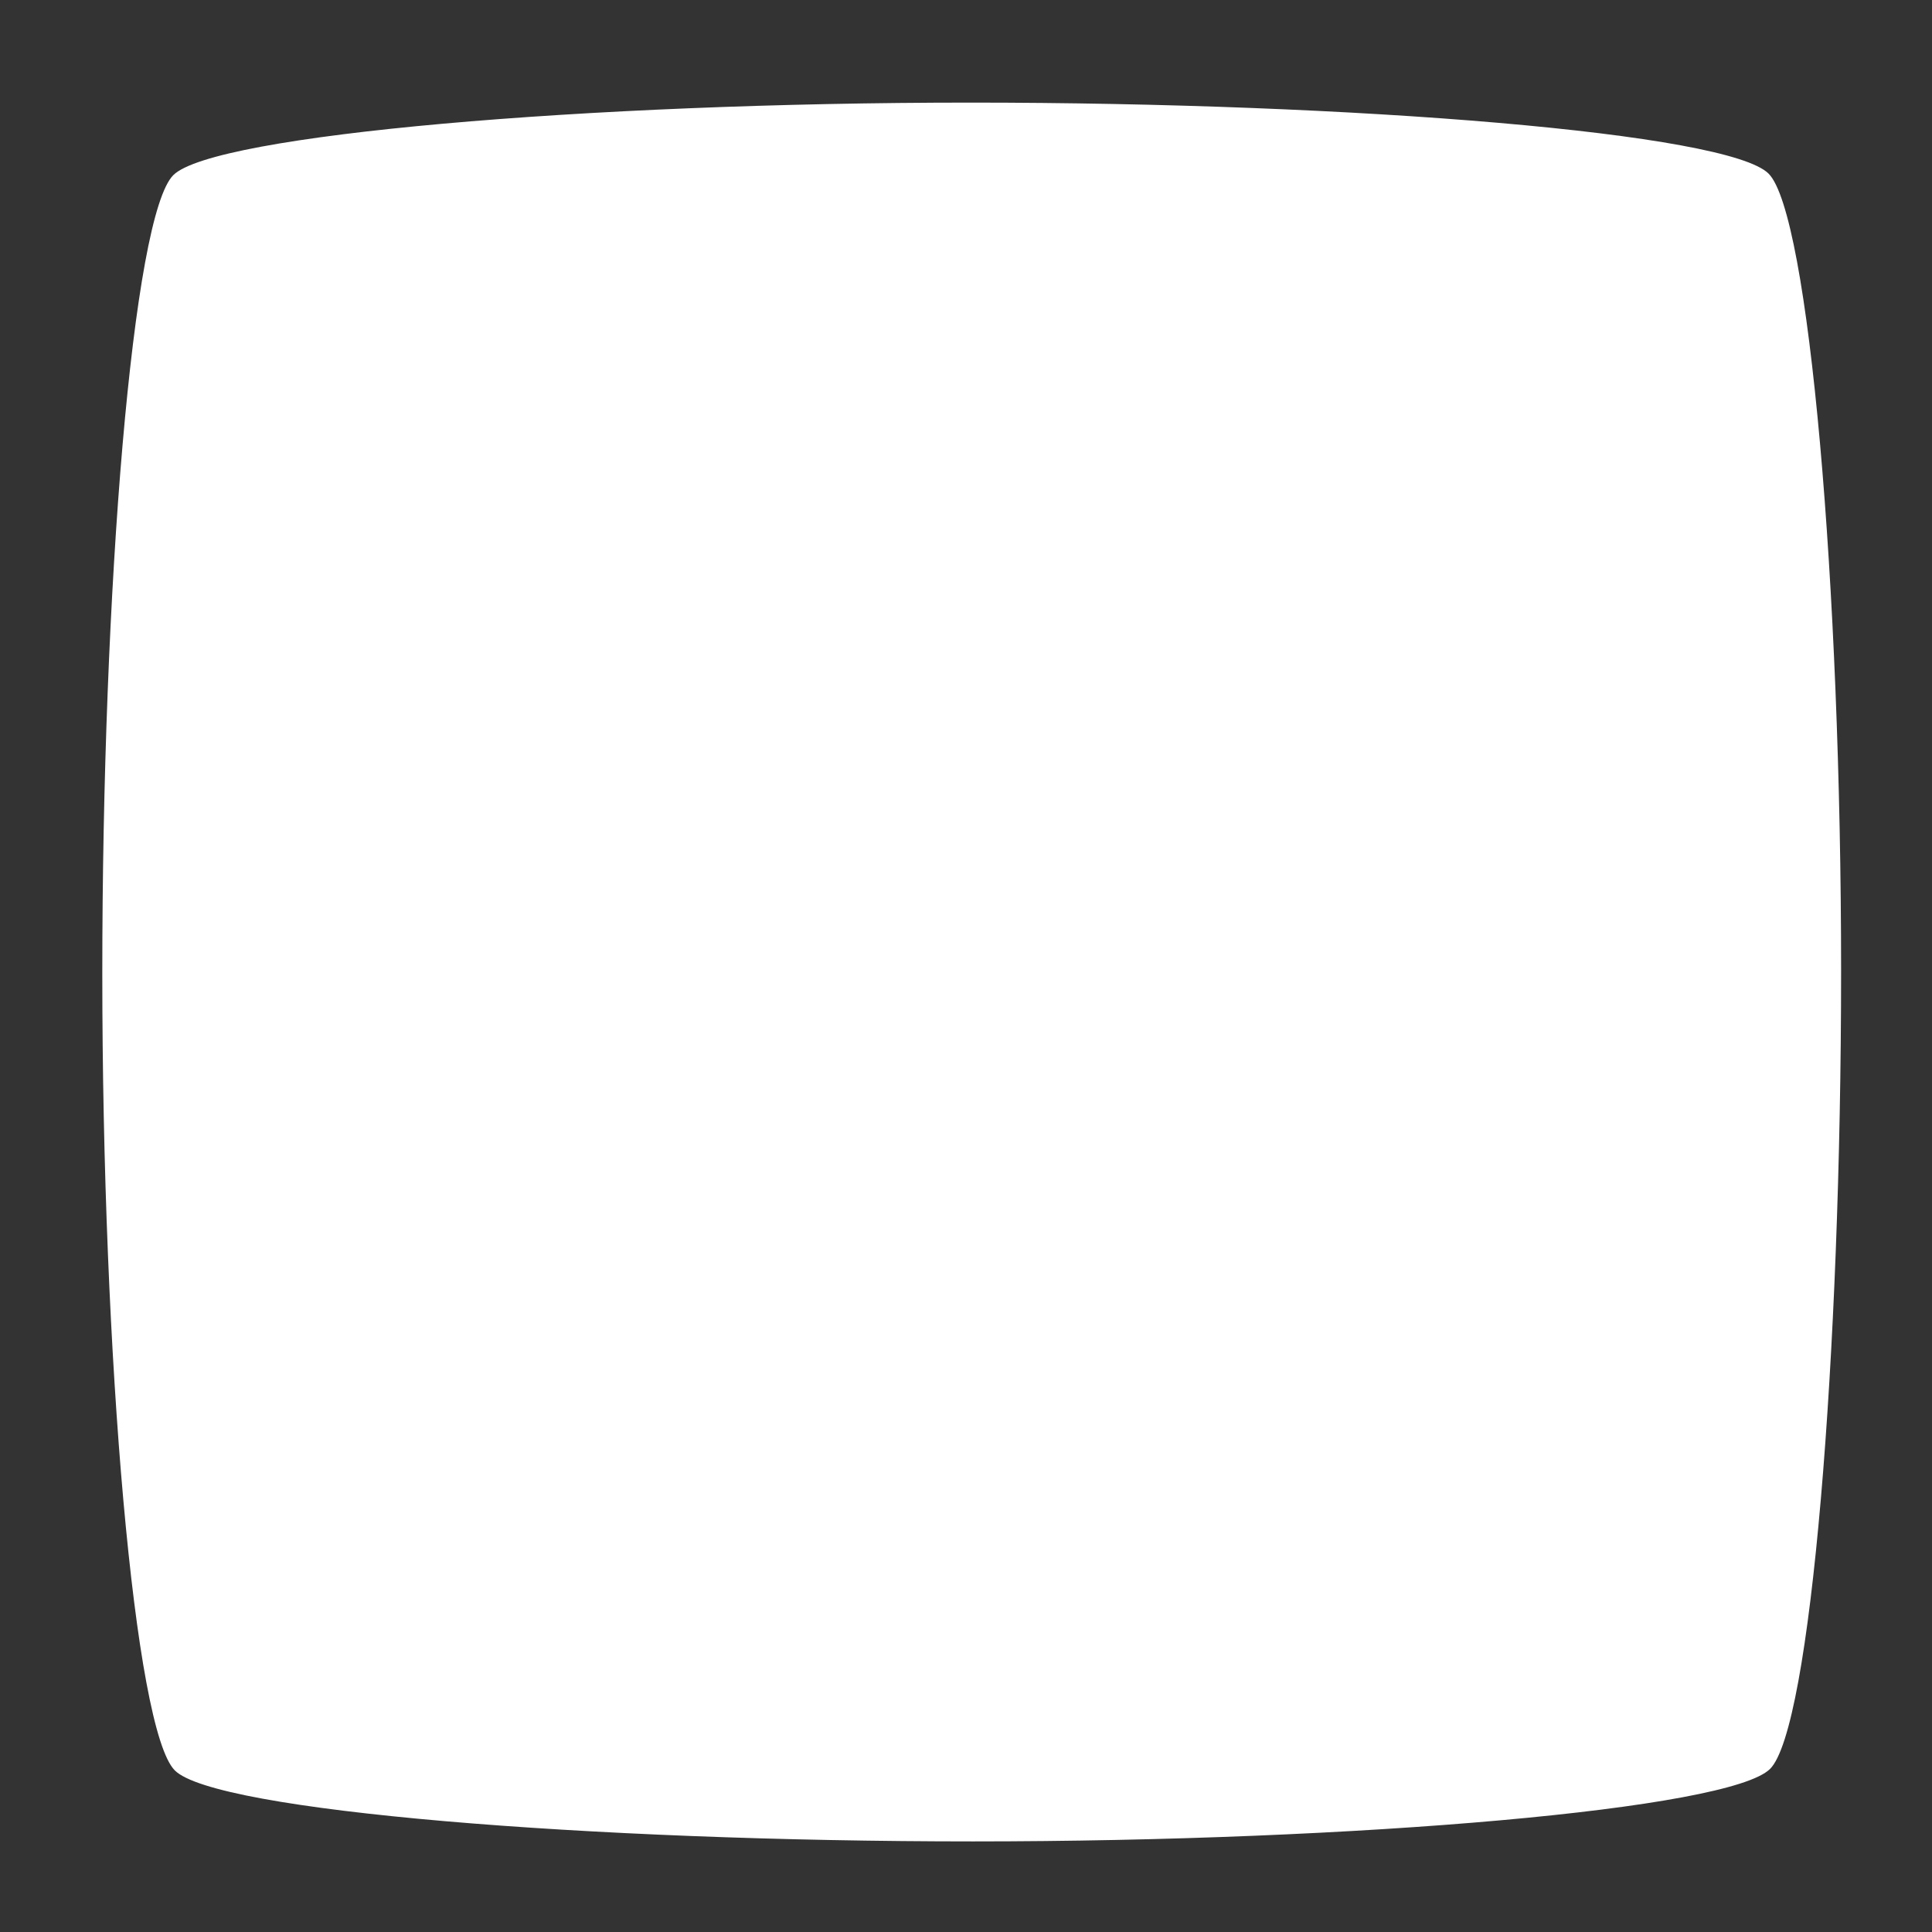 <?xml version="1.0" encoding="UTF-8"?>
<svg width="100px" height="100px" viewBox="0 0 100 100" version="1.1" xmlns="http://www.w3.org/2000/svg" xmlns:xlink="http://www.w3.org/1999/xlink">
    <rect x="0" y="0" width="100" height="100" fill="#333333" stroke="none"/>
    <title>Frame</title>
    <defs>
        <path d="M0,0 L100,0 L100,100 L0,100 L0,0 Z" id="path-1"></path>
    </defs>
    <g id="Frame" stroke="none" fill="none" xlink:href="#path-1" fill-rule="nonzero">
        <path d="M95.295,50.24 C95.295,30.351 93.634,11.103 91.545,8.99 C89.456,6.878 70.113,5.311 50.224,5.311 C30.335,5.311 11.086,6.973 8.974,9.061 C6.862,11.15 5.295,30.493 5.295,50.383 C5.295,70.272 6.956,89.52 9.045,91.633 C11.134,93.745 30.477,95.311 50.366,95.311 C70.256,95.311 89.504,93.65 91.616,91.561 C93.729,89.473 95.295,70.13 95.295,50.24 Z" id="Path" fill="#FFFFFF"></path>
    </g>
</svg>